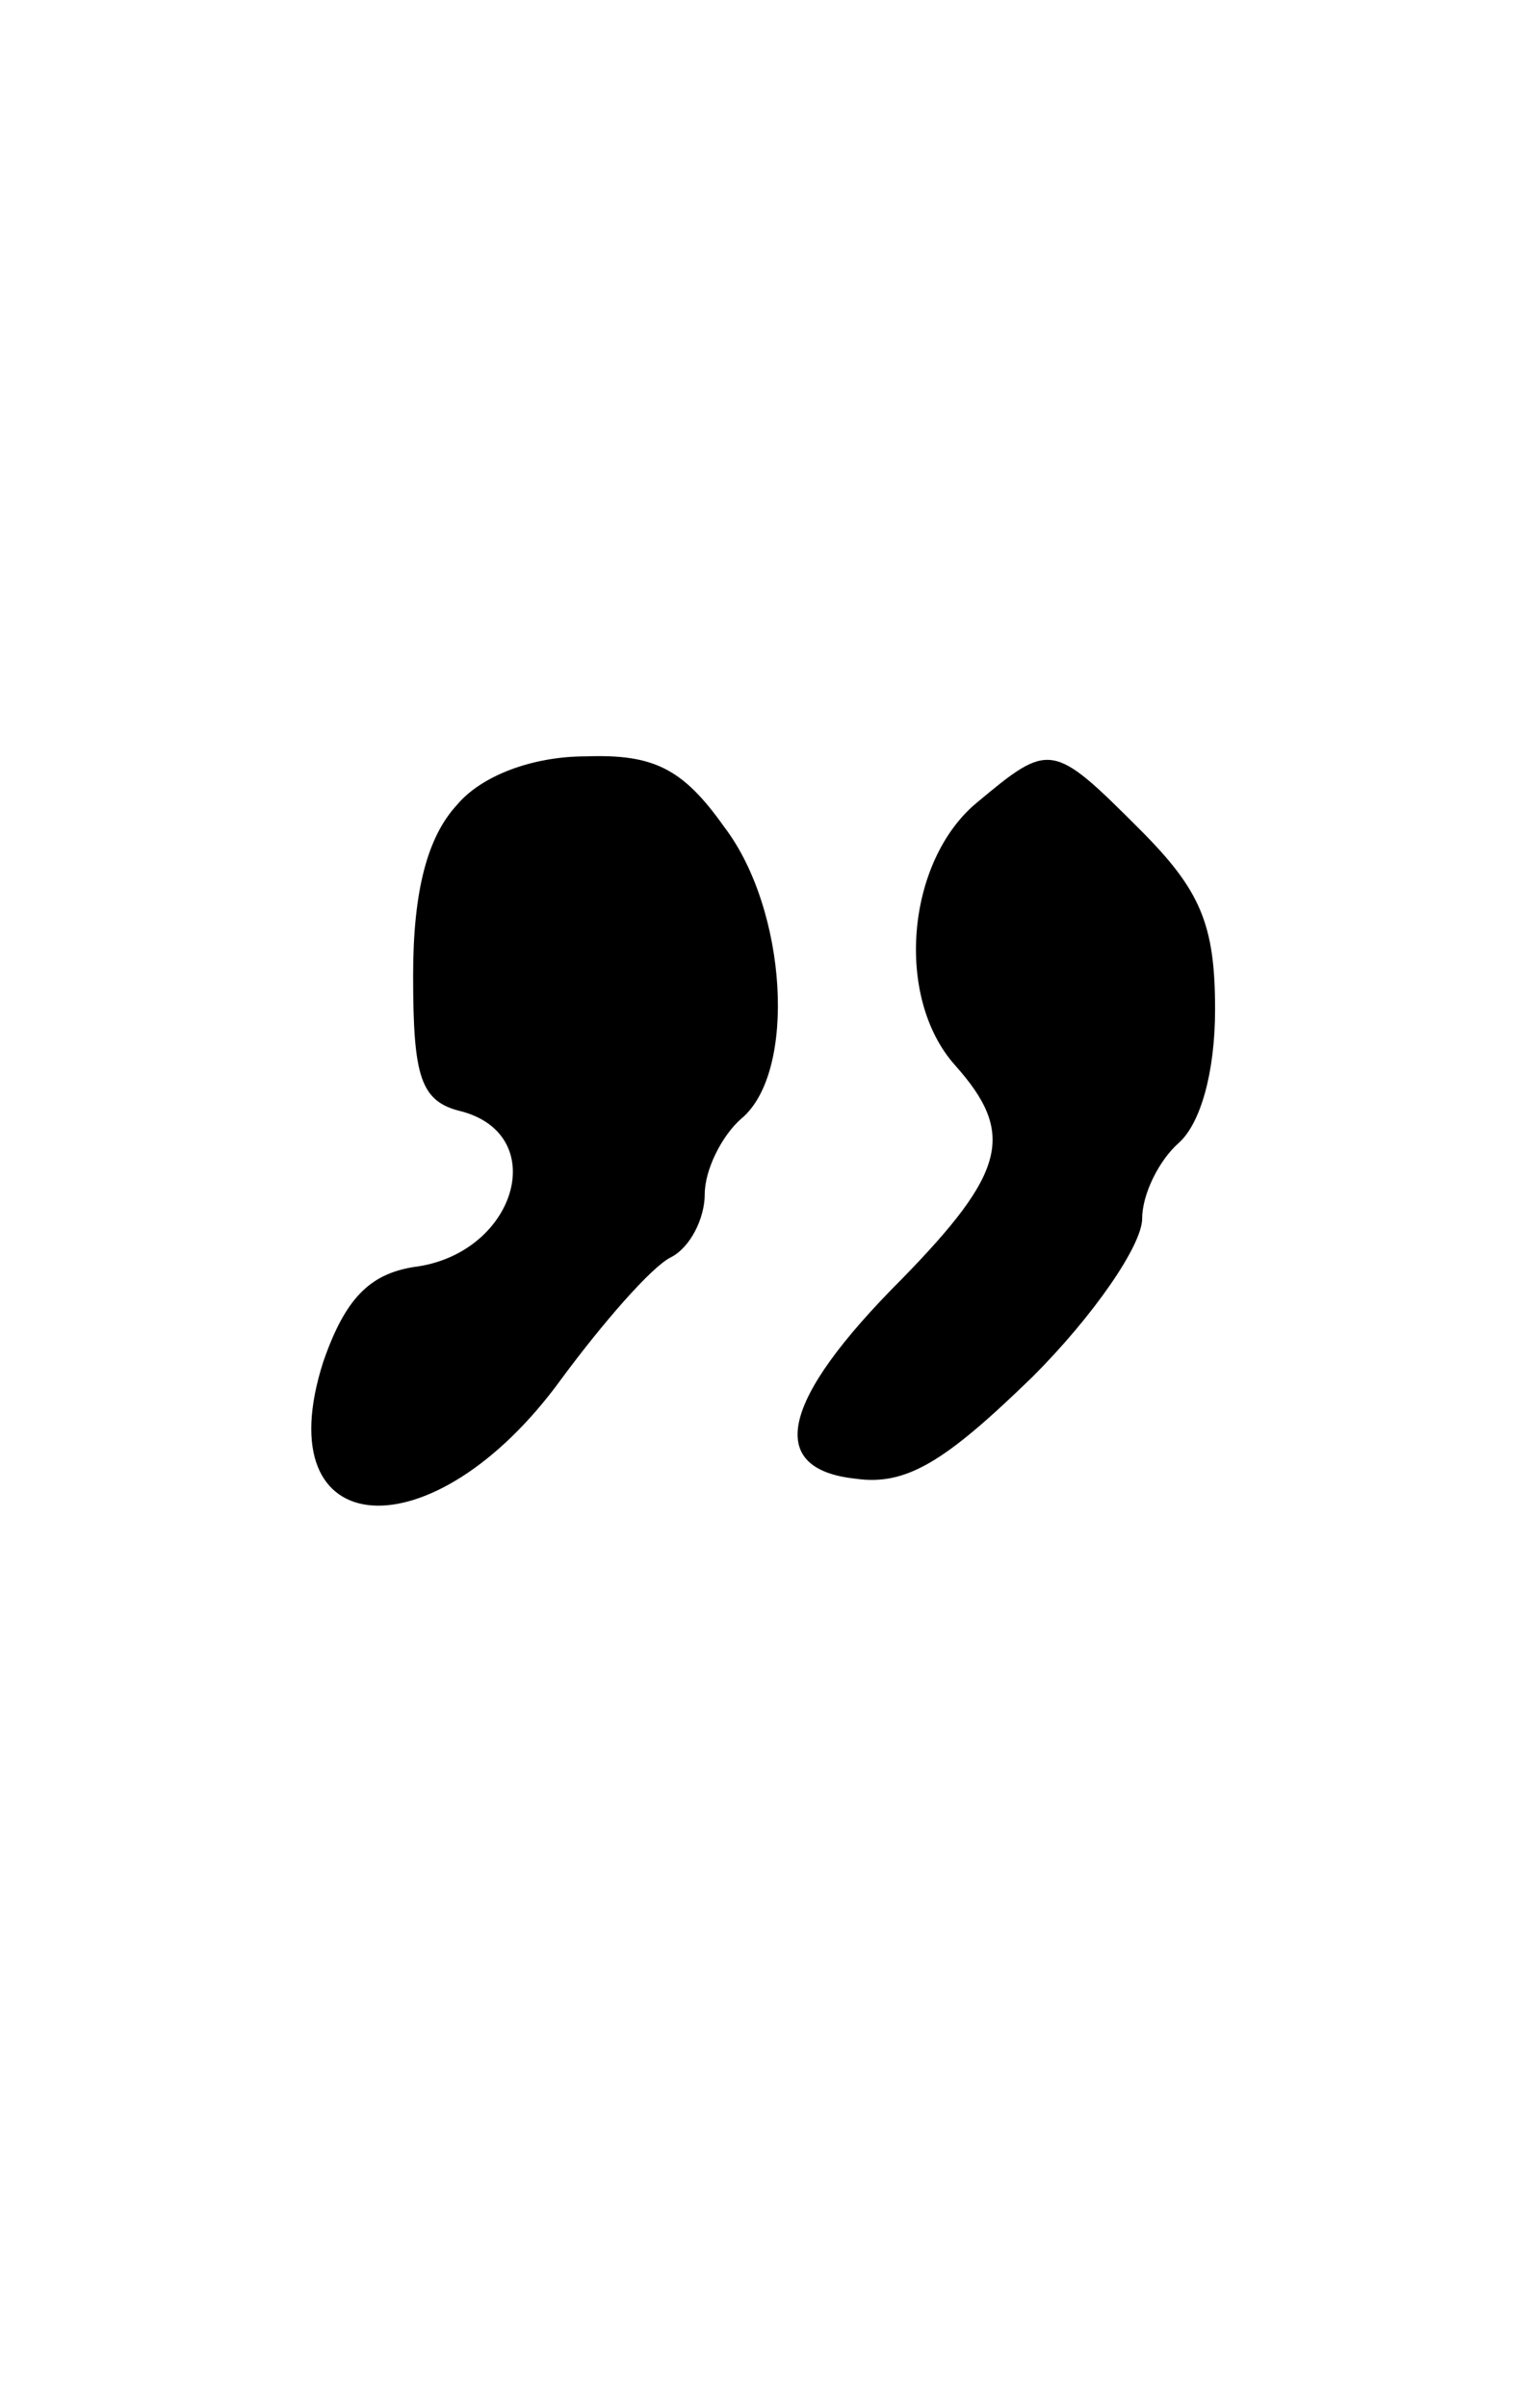 <?xml version="1.0" standalone="no"?>
<!DOCTYPE svg PUBLIC "-//W3C//DTD SVG 20010904//EN"
 "http://www.w3.org/TR/2001/REC-SVG-20010904/DTD/svg10.dtd">
<svg version="1.0" xmlns="http://www.w3.org/2000/svg"
 width="63pt" height="99pt" viewBox="0 0 63 99"
 preserveAspectRatio="xMidYMid meet">
<g transform="translate(0,99) scale(0.1,-0.1)"
fill="#000000" stroke="none">
<path d="M188 659 c-12 -13 -18 -35 -18 -70 0 -42 3 -52 20 -56 37 -10 22 -59
-20 -64 -18 -3 -28 -13 -37 -39 -24 -75 45 -80 98 -7 17 23 37 46 45 50 8 4
14 16 14 26 0 10 7 24 15 31 23 19 19 86 -7 120 -17 24 -29 30 -57 29 -22 0
-43 -8 -53 -20z"/>
<path d="M402 660 c-29 -24 -34 -80 -9 -108 25 -28 21 -44 -22 -88 -50 -50
-56 -78 -19 -82 21 -3 37 7 73 42 25 25 45 54 45 65 0 10 7 24 15 31 9 8 15
29 15 55 0 35 -6 49 -31 74 -36 36 -37 36 -67 11z"/>
</g>
</svg>
